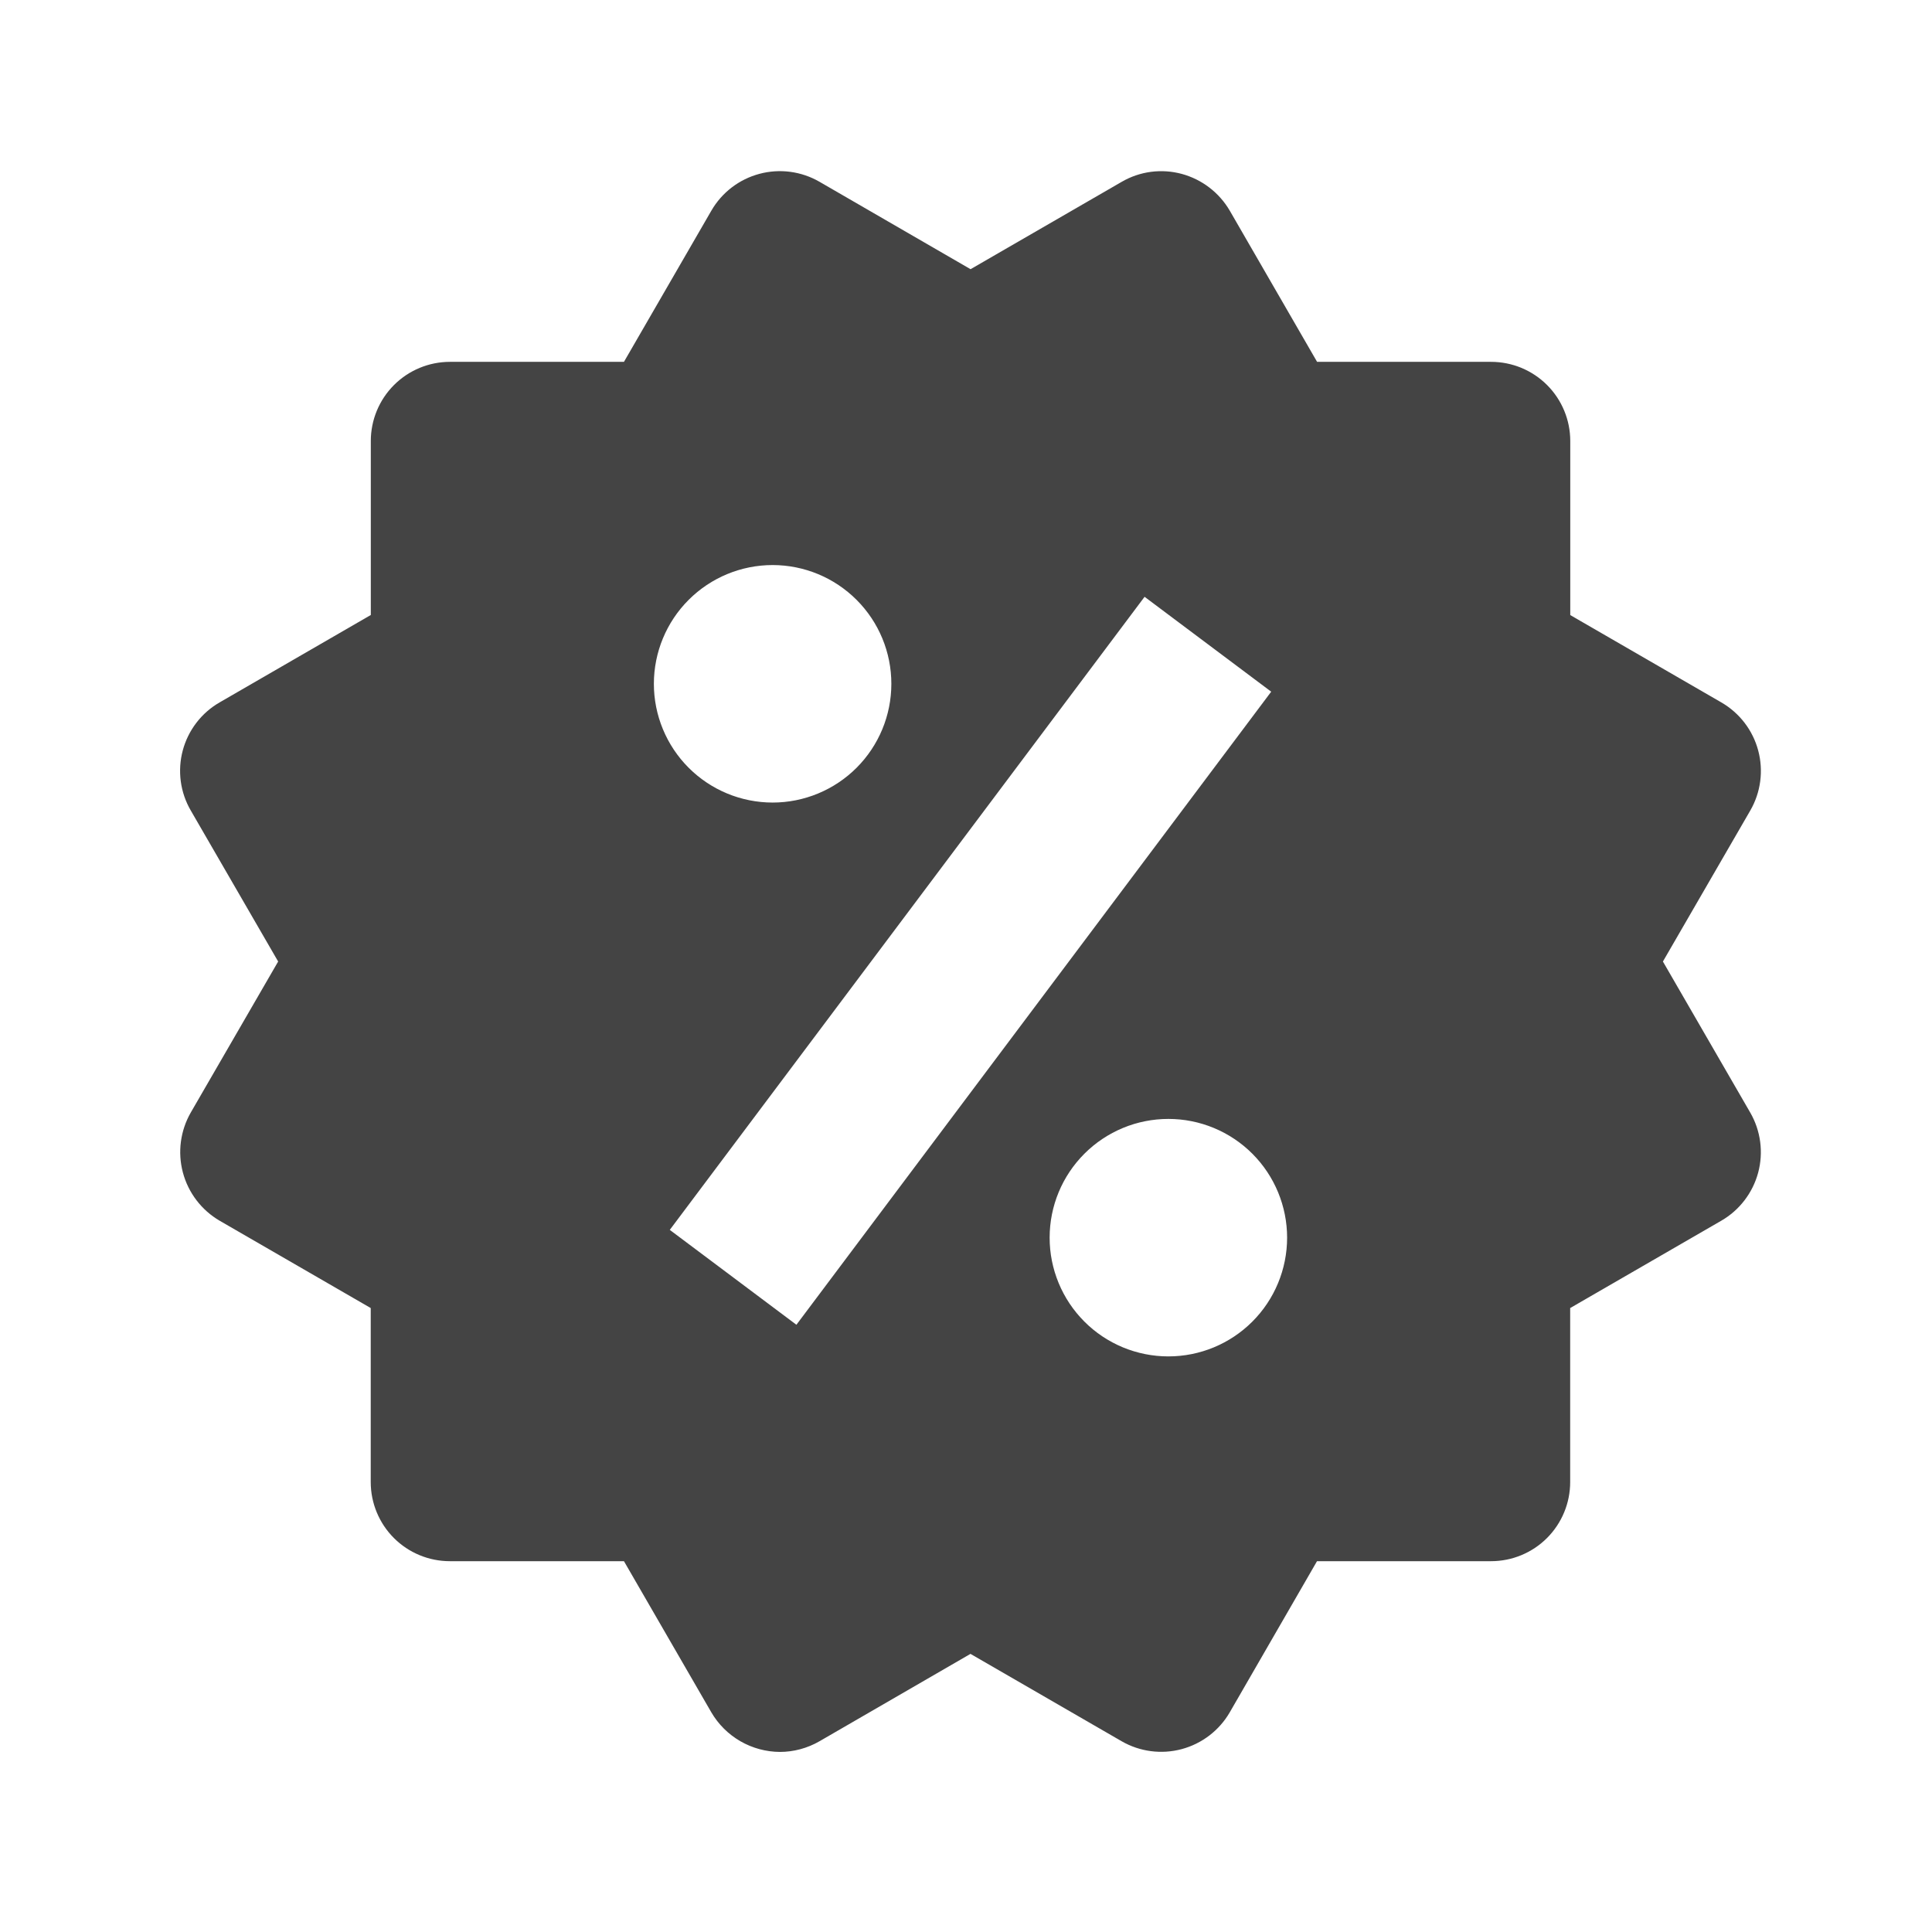 <svg width="72" height="72" viewBox="0 0 72 72" fill="none" xmlns="http://www.w3.org/2000/svg">
<path d="M61.972 35.833L65.228 30.206C65.619 29.529 65.725 28.725 65.523 27.969C65.322 27.214 64.828 26.57 64.151 26.178L58.519 22.922V16.434C58.519 15.652 58.208 14.902 57.655 14.349C57.102 13.796 56.352 13.485 55.569 13.485H49.084L45.832 7.855C45.439 7.18 44.796 6.686 44.041 6.481C43.667 6.38 43.277 6.354 42.893 6.404C42.508 6.455 42.138 6.581 41.803 6.776L36.17 10.032L30.538 6.773C29.86 6.382 29.055 6.276 28.3 6.479C27.544 6.681 26.9 7.175 26.509 7.853L23.253 13.485H16.768C15.986 13.485 15.236 13.796 14.683 14.349C14.13 14.902 13.819 15.652 13.819 16.434V22.919L8.187 26.175C7.851 26.368 7.556 26.626 7.32 26.934C7.084 27.241 6.911 27.593 6.811 27.967C6.711 28.342 6.686 28.732 6.737 29.117C6.788 29.501 6.915 29.871 7.11 30.206L10.366 35.833L7.11 41.46C6.721 42.138 6.615 42.942 6.816 43.697C7.017 44.452 7.509 45.097 8.184 45.492L13.816 48.747V55.232C13.816 56.014 14.127 56.765 14.68 57.318C15.233 57.871 15.983 58.181 16.765 58.181H23.253L26.509 63.814C26.77 64.26 27.143 64.631 27.591 64.89C28.039 65.148 28.546 65.286 29.063 65.289C29.576 65.289 30.087 65.153 30.541 64.891L36.167 61.635L41.8 64.891C42.477 65.281 43.282 65.387 44.037 65.185C44.792 64.983 45.437 64.49 45.829 63.814L49.081 58.181H55.566C56.349 58.181 57.099 57.871 57.652 57.318C58.205 56.765 58.516 56.014 58.516 55.232V48.747L64.148 45.492C64.484 45.298 64.778 45.039 65.013 44.732C65.249 44.424 65.422 44.073 65.522 43.699C65.622 43.325 65.647 42.934 65.596 42.55C65.545 42.166 65.419 41.795 65.225 41.46L61.972 35.833ZM28.795 21.058C29.968 21.059 31.094 21.525 31.923 22.356C32.753 23.186 33.219 24.311 33.218 25.485C33.218 26.659 32.751 27.784 31.921 28.614C31.091 29.443 29.965 29.909 28.792 29.909C27.618 29.908 26.493 29.442 25.663 28.611C24.834 27.781 24.368 26.656 24.368 25.482C24.369 24.308 24.835 23.183 25.665 22.354C26.495 21.524 27.621 21.058 28.795 21.058ZM29.68 49.37L24.961 45.834L42.655 22.241L47.374 25.777L29.68 49.37ZM43.54 50.549C42.959 50.549 42.384 50.434 41.847 50.212C41.31 49.989 40.822 49.663 40.412 49.252C40.001 48.841 39.675 48.353 39.453 47.816C39.231 47.279 39.116 46.704 39.117 46.123C39.117 45.541 39.231 44.966 39.454 44.429C39.676 43.892 40.003 43.405 40.414 42.994C40.825 42.583 41.313 42.258 41.85 42.035C42.386 41.813 42.962 41.699 43.543 41.699C44.717 41.699 45.842 42.166 46.672 42.996C47.501 43.826 47.967 44.952 47.967 46.126C47.966 47.299 47.5 48.425 46.67 49.254C45.839 50.084 44.714 50.55 43.54 50.549Z" fill="#444444"/>
</svg>
